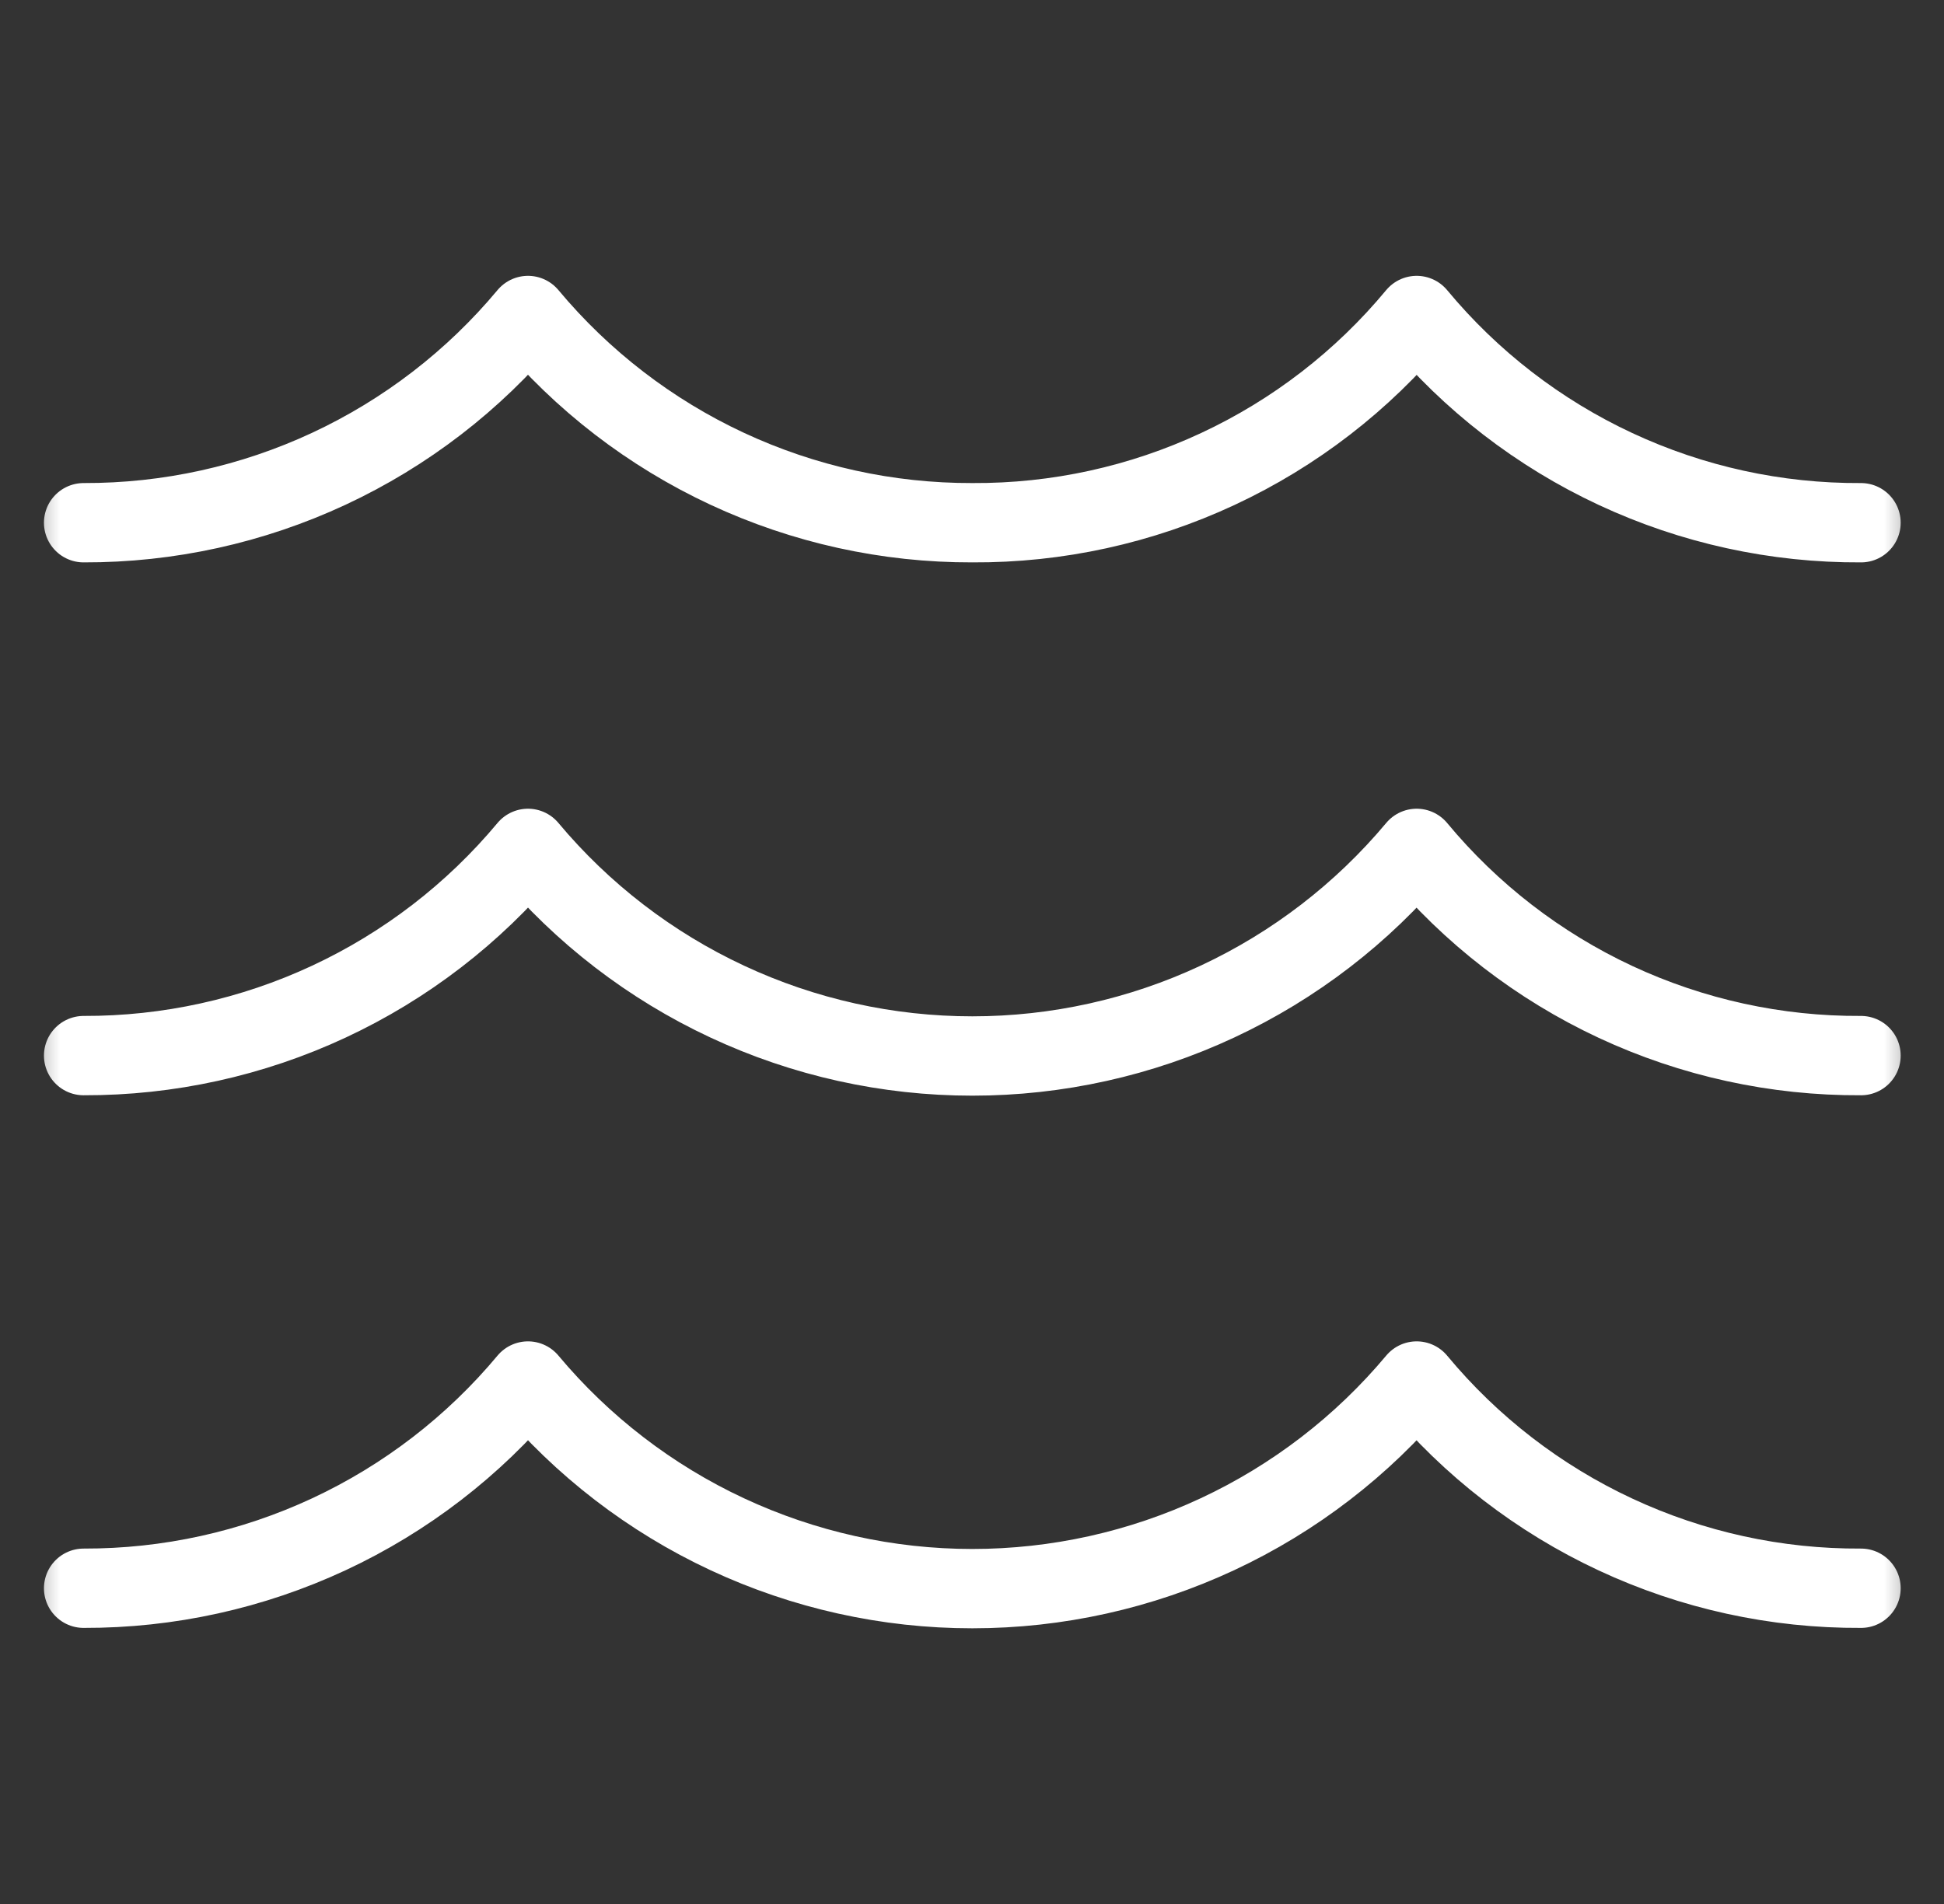<svg width="49" height="48" viewBox="0 0 49 48" fill="none" xmlns="http://www.w3.org/2000/svg">
<rect x="0" y="0" width="49" height="48" fill="#333333" stroke="none"/>
<g clip-path="url(#clip0_36_5781)">
<mask id="mask0_36_5781" style="mask-type:luminance" maskUnits="userSpaceOnUse" x="0" y="0" width="49" height="48">
<path d="M48.5 0H0.5V48H48.5V0Z" fill="white"/>
</mask>
<g mask="url(#mask0_36_5781)">
<path d="M2.108 40.04C4.244 40.046 6.355 39.581 8.291 38.679C10.227 37.776 11.94 36.457 13.308 34.816C14.678 36.455 16.391 37.773 18.327 38.677C20.262 39.581 22.372 40.05 24.508 40.05C26.644 40.05 28.754 39.581 30.689 38.677C32.624 37.773 34.338 36.455 35.708 34.816C37.072 36.461 38.784 37.783 40.721 38.686C42.658 39.59 44.771 40.052 46.908 40.04" stroke="white" stroke-width="2" stroke-linecap="round" stroke-linejoin="round"/>
<path d="M2.108 26.612C4.244 26.618 6.355 26.154 8.291 25.251C10.227 24.348 11.94 23.029 13.308 21.388C14.678 23.027 16.391 24.345 18.327 25.249C20.262 26.154 22.372 26.622 24.508 26.622C26.644 26.622 28.754 26.154 30.689 25.249C32.624 24.345 34.338 23.027 35.708 21.388C37.072 23.033 38.784 24.355 40.721 25.259C42.658 26.162 44.771 26.624 46.908 26.612" stroke="white" stroke-width="2" stroke-linecap="round" stroke-linejoin="round"/>
<path d="M2.108 13.178C4.244 13.184 6.355 12.72 8.291 11.817C10.227 10.914 11.94 9.595 13.308 7.954C14.676 9.594 16.389 10.913 18.325 11.816C20.261 12.719 22.372 13.184 24.508 13.178C26.645 13.19 28.758 12.728 30.695 11.824C32.632 10.921 34.344 9.599 35.708 7.954C37.072 9.599 38.784 10.921 40.721 11.824C42.658 12.728 44.771 13.19 46.908 13.178" stroke="white" stroke-width="2" stroke-linecap="round" stroke-linejoin="round"/>
</g>
</g>
<defs>
<clipPath id="clip0_36_5781">
<rect width="48" height="48" fill="white" transform="translate(0.5)"/>
</clipPath>
</defs>
</svg>
